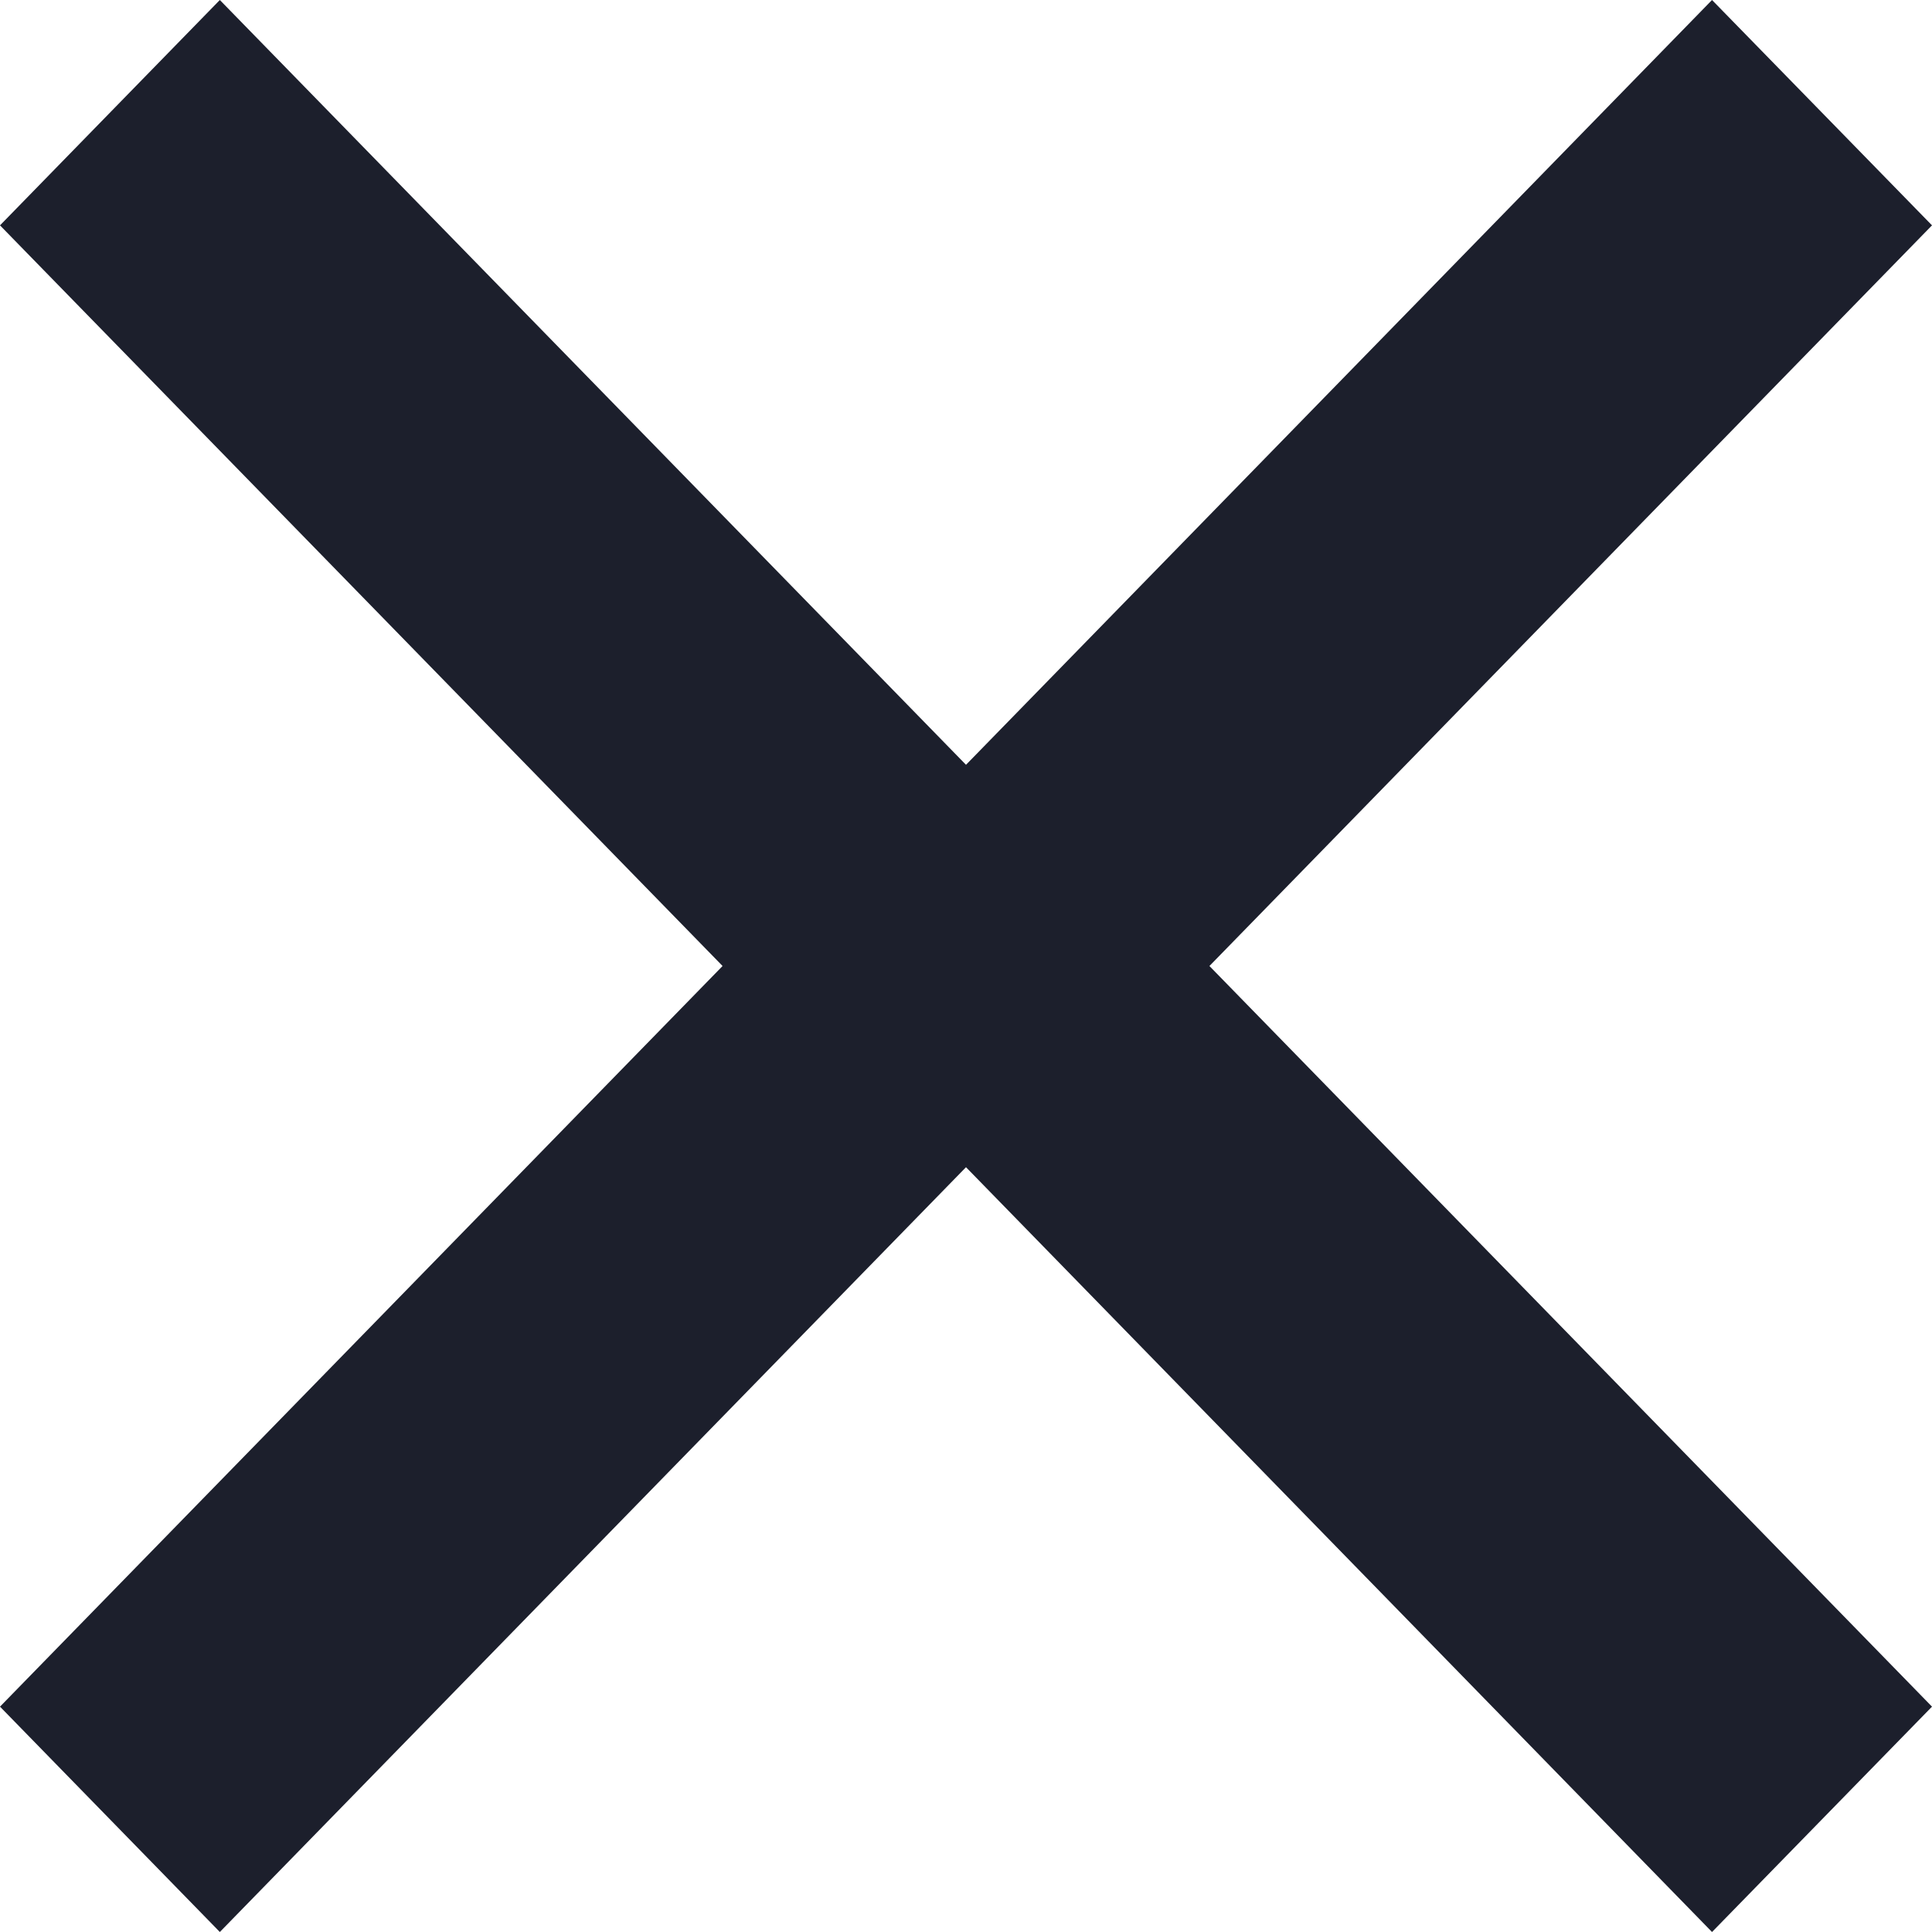 <svg width="14" height="14" viewBox="0 0 14 14" fill="none" xmlns="http://www.w3.org/2000/svg"><path d="M0 12.367L1.593 14 7 8.458 12.406 14 14 12.367 8.764 7 14 1.633 12.406 0 7 5.542 1.593 0 0 1.633 5.236 7 0 12.367z" fill="#1C1F2C"/></svg>